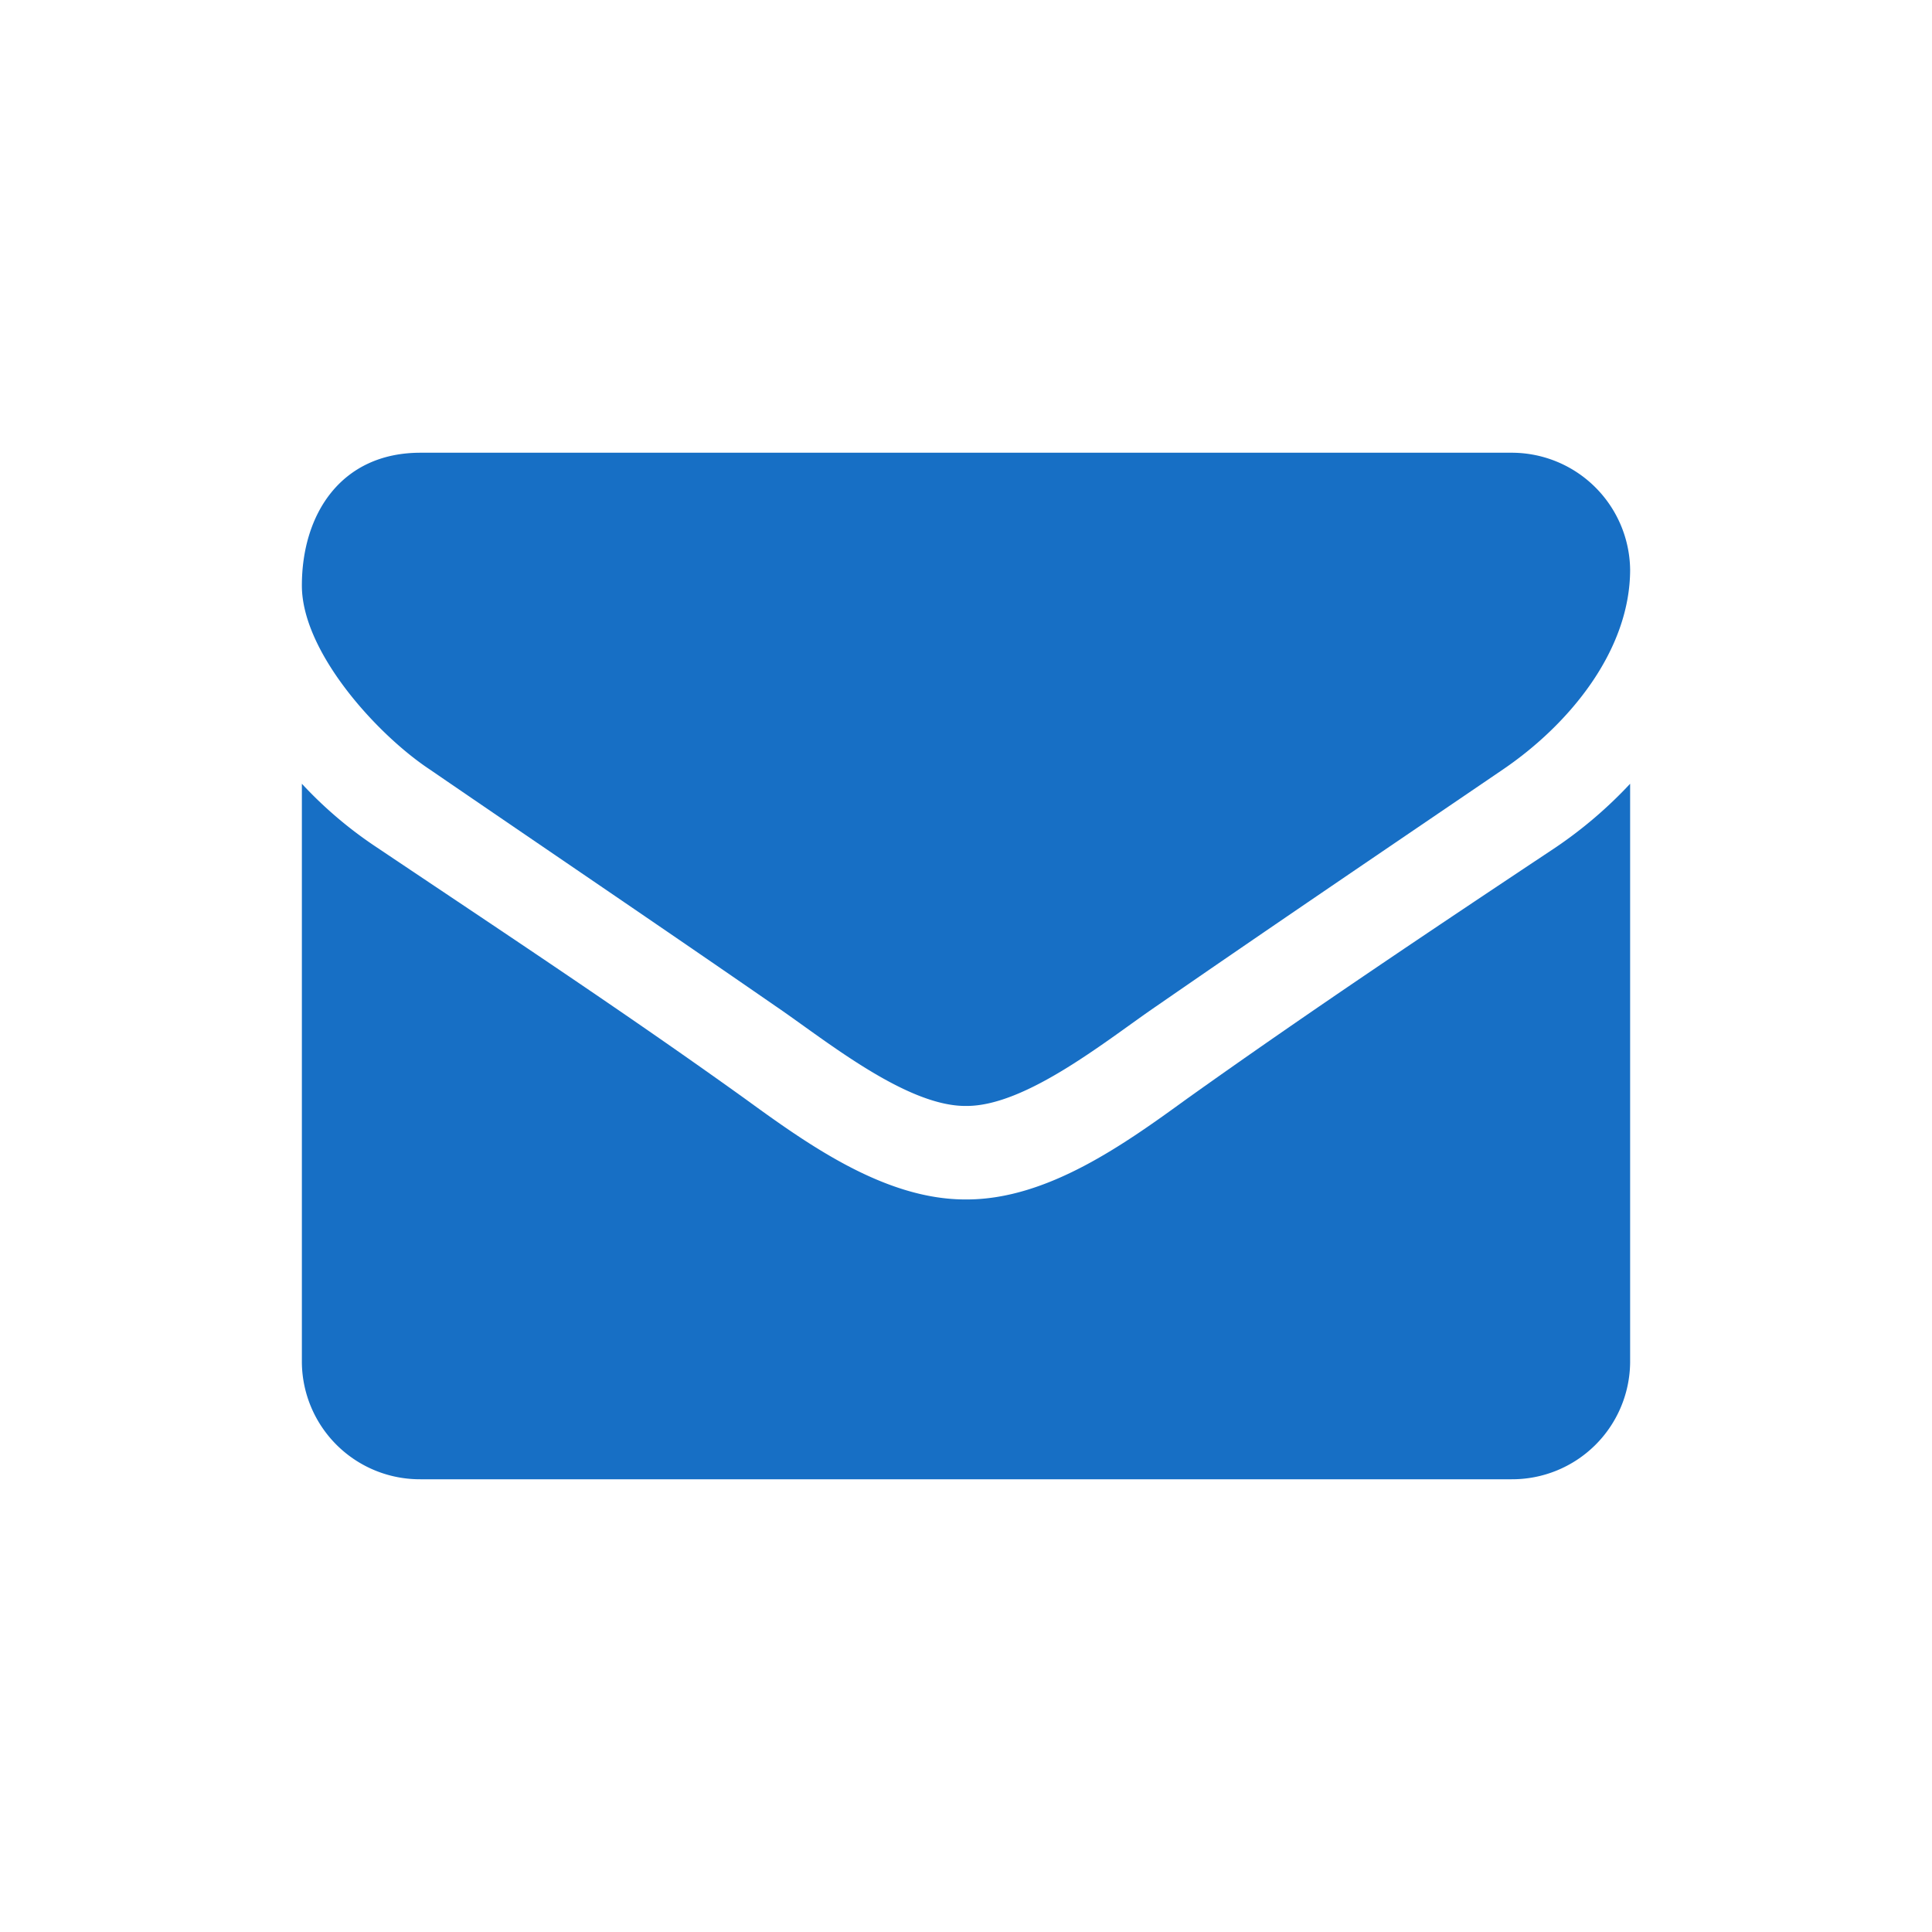 <svg xmlns="http://www.w3.org/2000/svg" width="48" height="48" viewBox="0 0 48 48"><title>s</title><path d="M10.667,19.11c2.855,1.956,5.746,3.912,8.6,5.886,1.2.815,3.223,2.481,4.715,2.481h.036c1.492,0,3.518-1.666,4.715-2.481,2.854-1.974,5.745-3.93,8.618-5.886,1.621-1.105,3.149-2.934,3.149-4.962a2.943,2.943,0,0,0-2.946-2.9H10.446c-1.97,0-2.946,1.521-2.946,3.3C7.5,16.194,9.36,18.241,10.667,19.11Z" style="fill:#176FC5"/><path d="M29.488,27.3c-1.547,1.123-3.462,2.5-5.47,2.5h-.036c-2.008,0-3.923-1.376-5.47-2.5-3-2.155-6.1-4.2-9.152-6.248A10.247,10.247,0,0,1,7.5,19.472v14.38a2.931,2.931,0,0,0,2.946,2.9H37.554a2.931,2.931,0,0,0,2.946-2.9V19.472a10.809,10.809,0,0,1-1.841,1.576C35.583,23.094,32.49,25.159,29.488,27.3Z" style="fill:#176FC5"/></svg>
